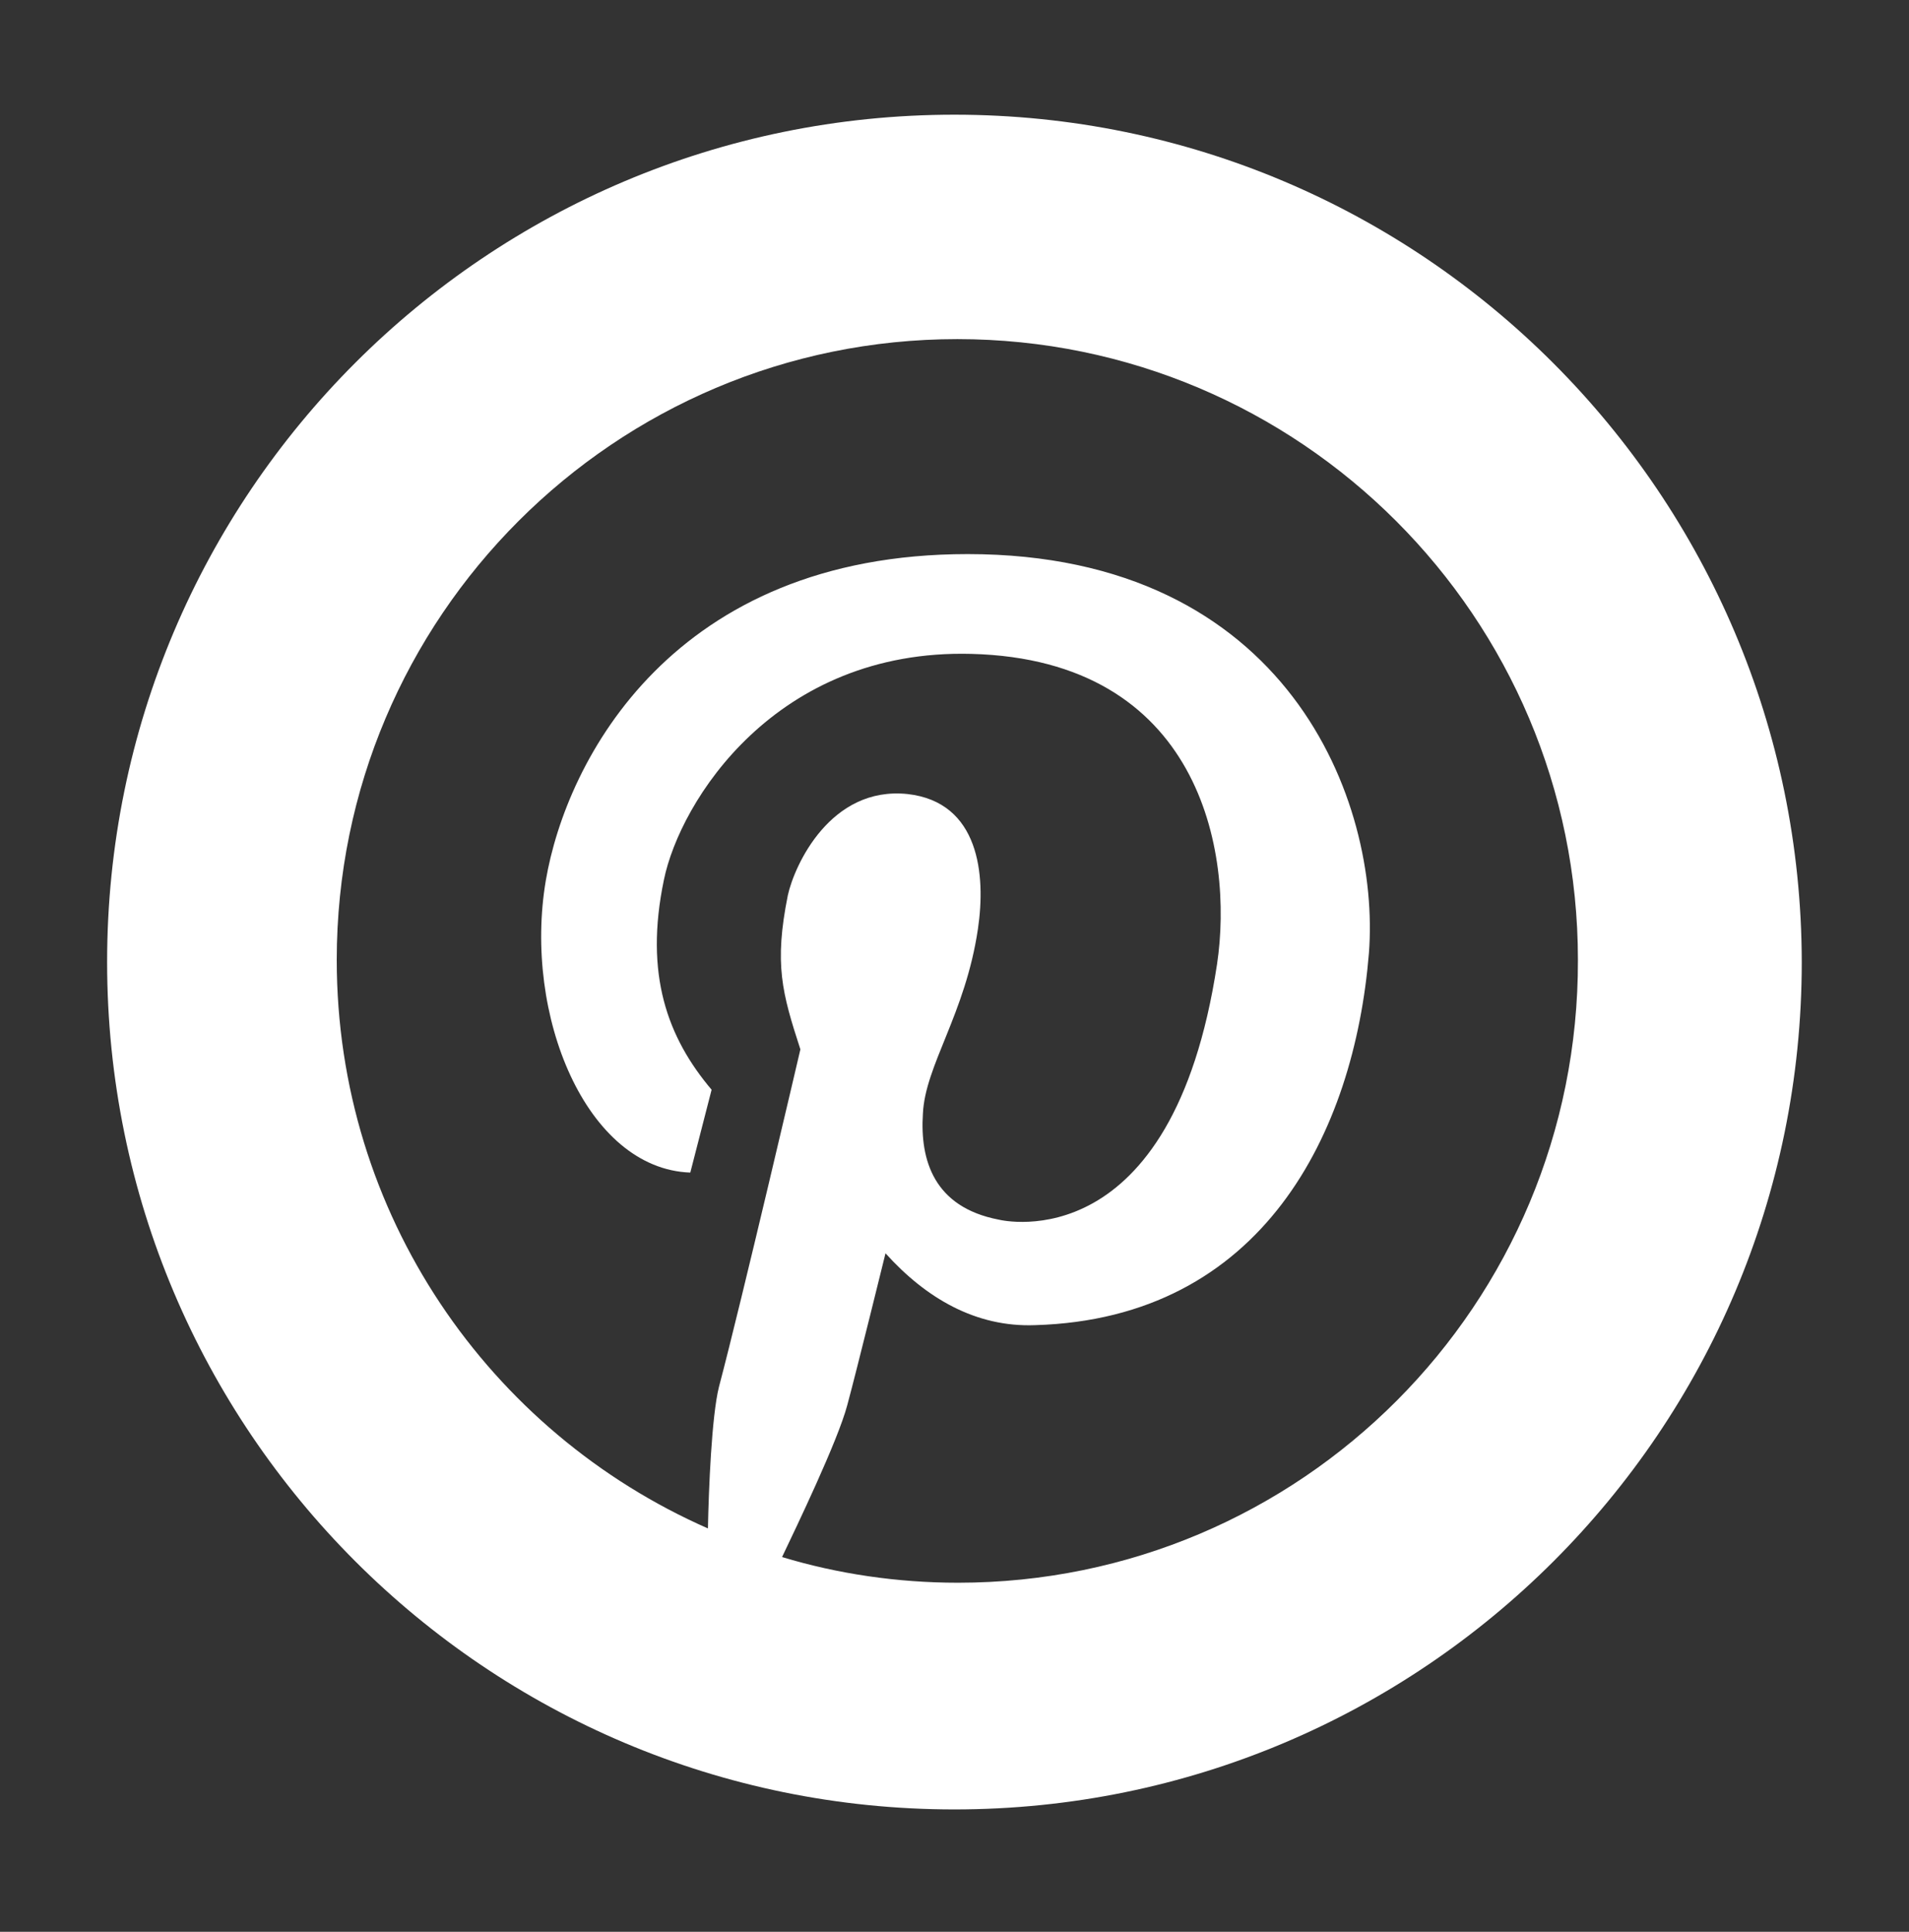 <svg xmlns="http://www.w3.org/2000/svg" xmlns:xlink="http://www.w3.org/1999/xlink" width="84" zoomAndPan="magnify" viewBox="0 0 63 63.75" height="85" preserveAspectRatio="xMidYMid meet" version="1.2"><rect x="0" y="0" width="63" height="63.75" fill="#333333" stroke="none"/><defs><clipPath id="0d21b5fadb"><path d="M 3.535 3.785 L 59.566 3.785 L 59.566 59.816 L 3.535 59.816 Z M 3.535 3.785 "/></clipPath></defs><g id="82822d2139"><g clip-rule="nonzero" clip-path="url(#0d21b5fadb)"><path style=" stroke:none;fill-rule:nonzero;fill:#ffffff;fill-opacity:1;" d="M 31.496 3.785 C 16.051 3.785 3.535 16.301 3.535 31.746 C 3.535 47.195 16.051 59.711 31.496 59.711 C 46.941 59.711 59.461 47.195 59.461 31.746 C 59.434 16.301 46.918 3.785 31.496 3.785 Z M 31.617 52.23 C 29.609 52.23 27.648 51.938 25.809 51.383 C 26.27 50.414 27.648 47.555 27.961 46.371 C 28.277 45.207 29.223 41.359 29.223 41.359 C 30.555 42.836 32.199 43.805 34.16 43.73 C 41.664 43.512 44.691 37.387 45.176 31.457 C 45.562 26.469 42.512 18.285 31.934 18.285 C 22.223 18.285 18.691 25.066 18.012 29.059 C 17.262 33.492 19.344 38.574 22.781 38.695 L 23.484 35.961 C 22.031 34.242 21.258 32.16 21.91 29.035 C 22.441 26.445 25.59 21.41 32.055 21.578 C 39.582 21.773 40.723 28.09 40.164 31.82 C 38.688 41.551 33.145 40.293 32.949 40.246 C 30.82 39.832 30.359 38.285 30.457 36.758 C 30.527 35.16 31.859 33.465 32.273 30.656 C 32.539 28.867 32.32 26.469 29.949 26.203 C 27.406 25.938 26.219 28.551 26 29.543 C 25.543 31.82 25.809 32.766 26.414 34.629 C 26.414 34.629 24.477 42.934 23.727 45.766 C 23.484 46.734 23.387 49.18 23.363 50.438 C 16.148 47.266 11.113 40.074 11.113 31.676 C 11.113 20.367 20.289 11.191 31.594 11.191 C 42.898 11.191 52.074 20.367 52.074 31.676 C 52.102 43.055 42.926 52.23 31.617 52.23 Z M 31.617 52.23 "/></g></g></svg>